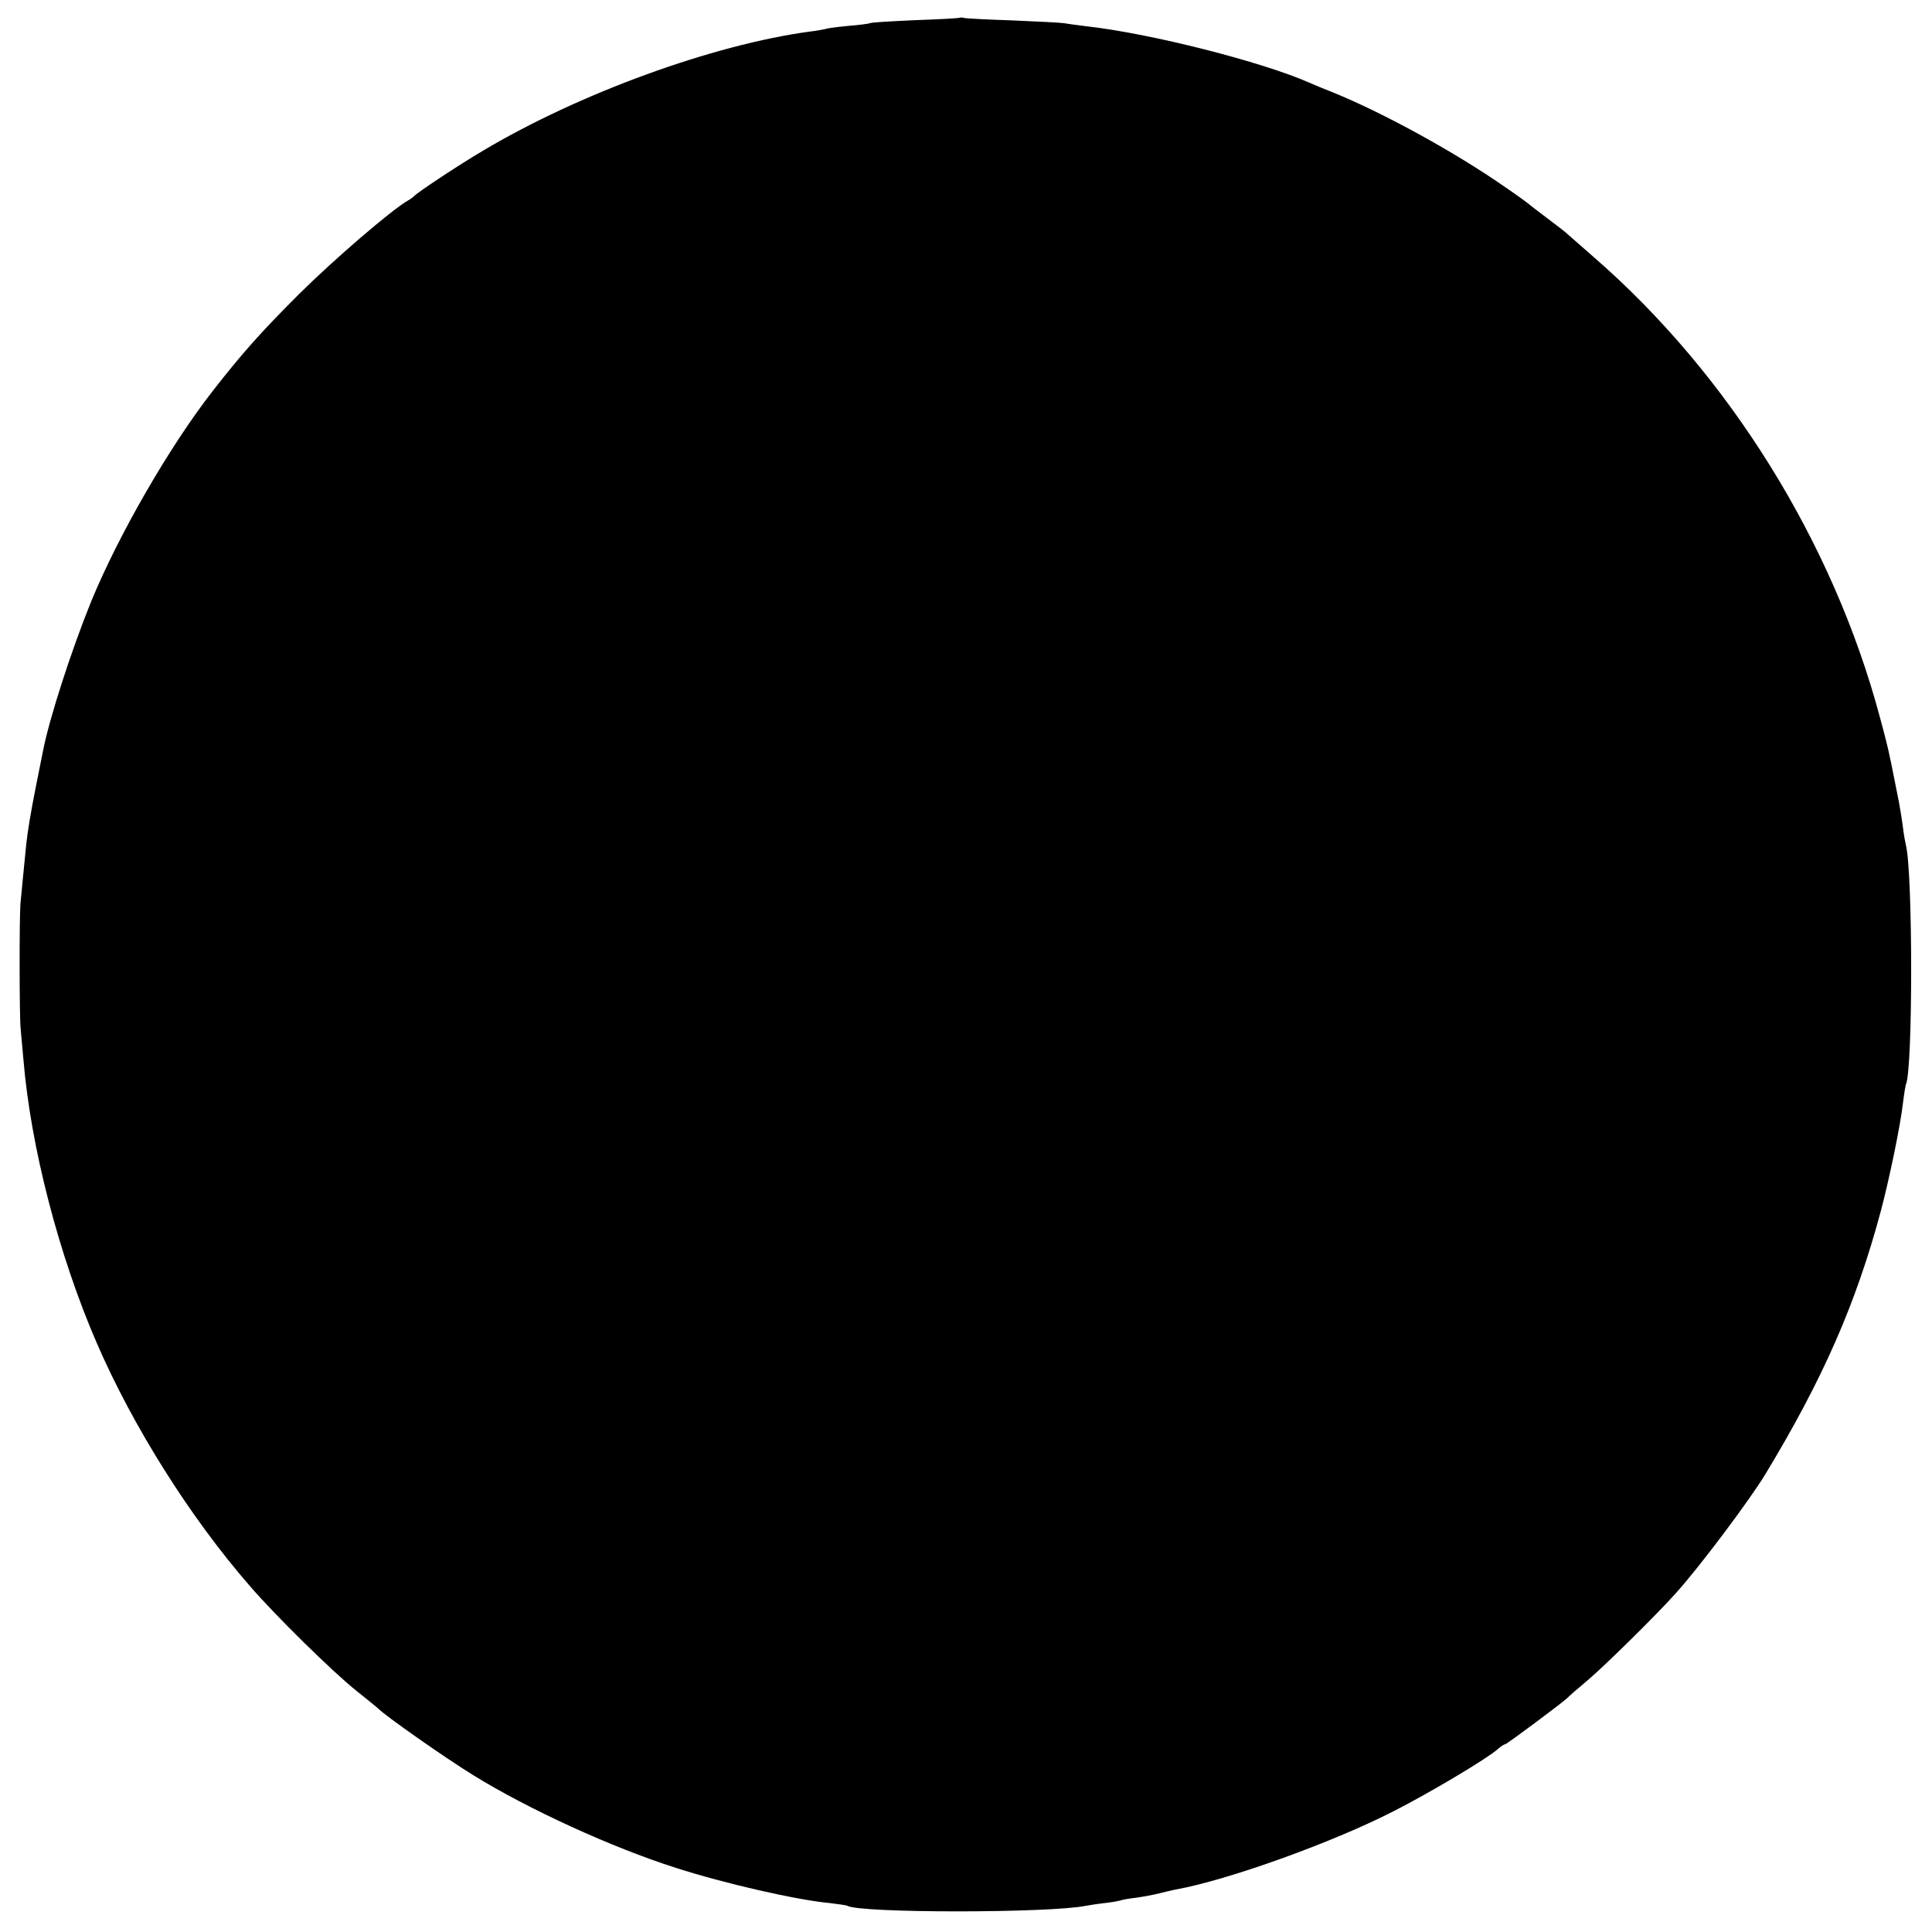 <?xml version="1.0" standalone="no"?>
<!DOCTYPE svg PUBLIC "-//W3C//DTD SVG 20010904//EN"
 "http://www.w3.org/TR/2001/REC-SVG-20010904/DTD/svg10.dtd">
<svg version="1.0" xmlns="http://www.w3.org/2000/svg"
 width="700pt" height="700pt" viewBox="0 0 700 700"
 preserveAspectRatio="xMidYMid meet">
<g transform="translate(0,700) scale(0.1,-0.1)"
fill="#000000" stroke="none">
<path d="M3478 6936 c-1 -2 -74 -6 -161 -9 -87 -4 -161 -8 -165 -11 -4 -2 -41
-7 -81 -10 -41 -4 -77 -9 -80 -11 -4 -1 -28 -6 -54 -9 -352 -47 -838 -224
-1187 -432 -90 -53 -239 -152 -250 -165 -3 -3 -12 -10 -21 -15 -59 -33 -270
-215 -395 -339 -140 -140 -205 -213 -312 -350 -158 -202 -344 -526 -442 -765
-71 -175 -152 -425 -174 -540 -3 -14 -14 -70 -25 -125 -20 -100 -31 -168 -36
-215 -9 -92 -18 -181 -21 -215 -4 -54 -4 -411 1 -455 2 -19 6 -69 10 -110 26
-314 128 -709 266 -1027 131 -302 338 -631 554 -879 91 -106 301 -312 385
-379 41 -33 77 -62 80 -65 22 -24 241 -178 345 -242 199 -123 502 -262 735
-336 174 -56 436 -116 555 -127 33 -4 62 -8 65 -10 43 -27 733 -27 865 0 11 2
42 7 69 10 27 3 52 8 55 9 3 2 29 7 56 10 28 4 66 11 85 16 19 5 46 11 60 14
186 33 568 170 790 284 128 65 338 190 376 224 11 10 23 18 27 18 6 0 214 155
227 169 3 4 34 31 70 61 61 51 258 245 325 321 86 96 266 336 322 429 207 342
327 615 417 950 31 116 72 314 81 395 4 33 9 62 10 65 26 44 26 774 0 870 -2
8 -7 35 -10 60 -3 25 -10 68 -15 95 -6 28 -12 61 -15 75 -3 14 -7 36 -10 50
-3 14 -7 35 -10 47 -2 13 -17 73 -34 135 -169 633 -547 1241 -1036 1666 -55
48 -102 89 -105 92 -3 3 -32 25 -65 50 -33 25 -62 47 -65 50 -3 3 -41 31 -85
61 -182 127 -443 270 -625 344 -36 14 -74 30 -85 35 -172 76 -576 179 -810
205 -33 4 -69 9 -80 11 -11 2 -94 6 -185 10 -91 3 -170 7 -177 9 -6 2 -13 2
-15 1z"/>
</g>
</svg>
